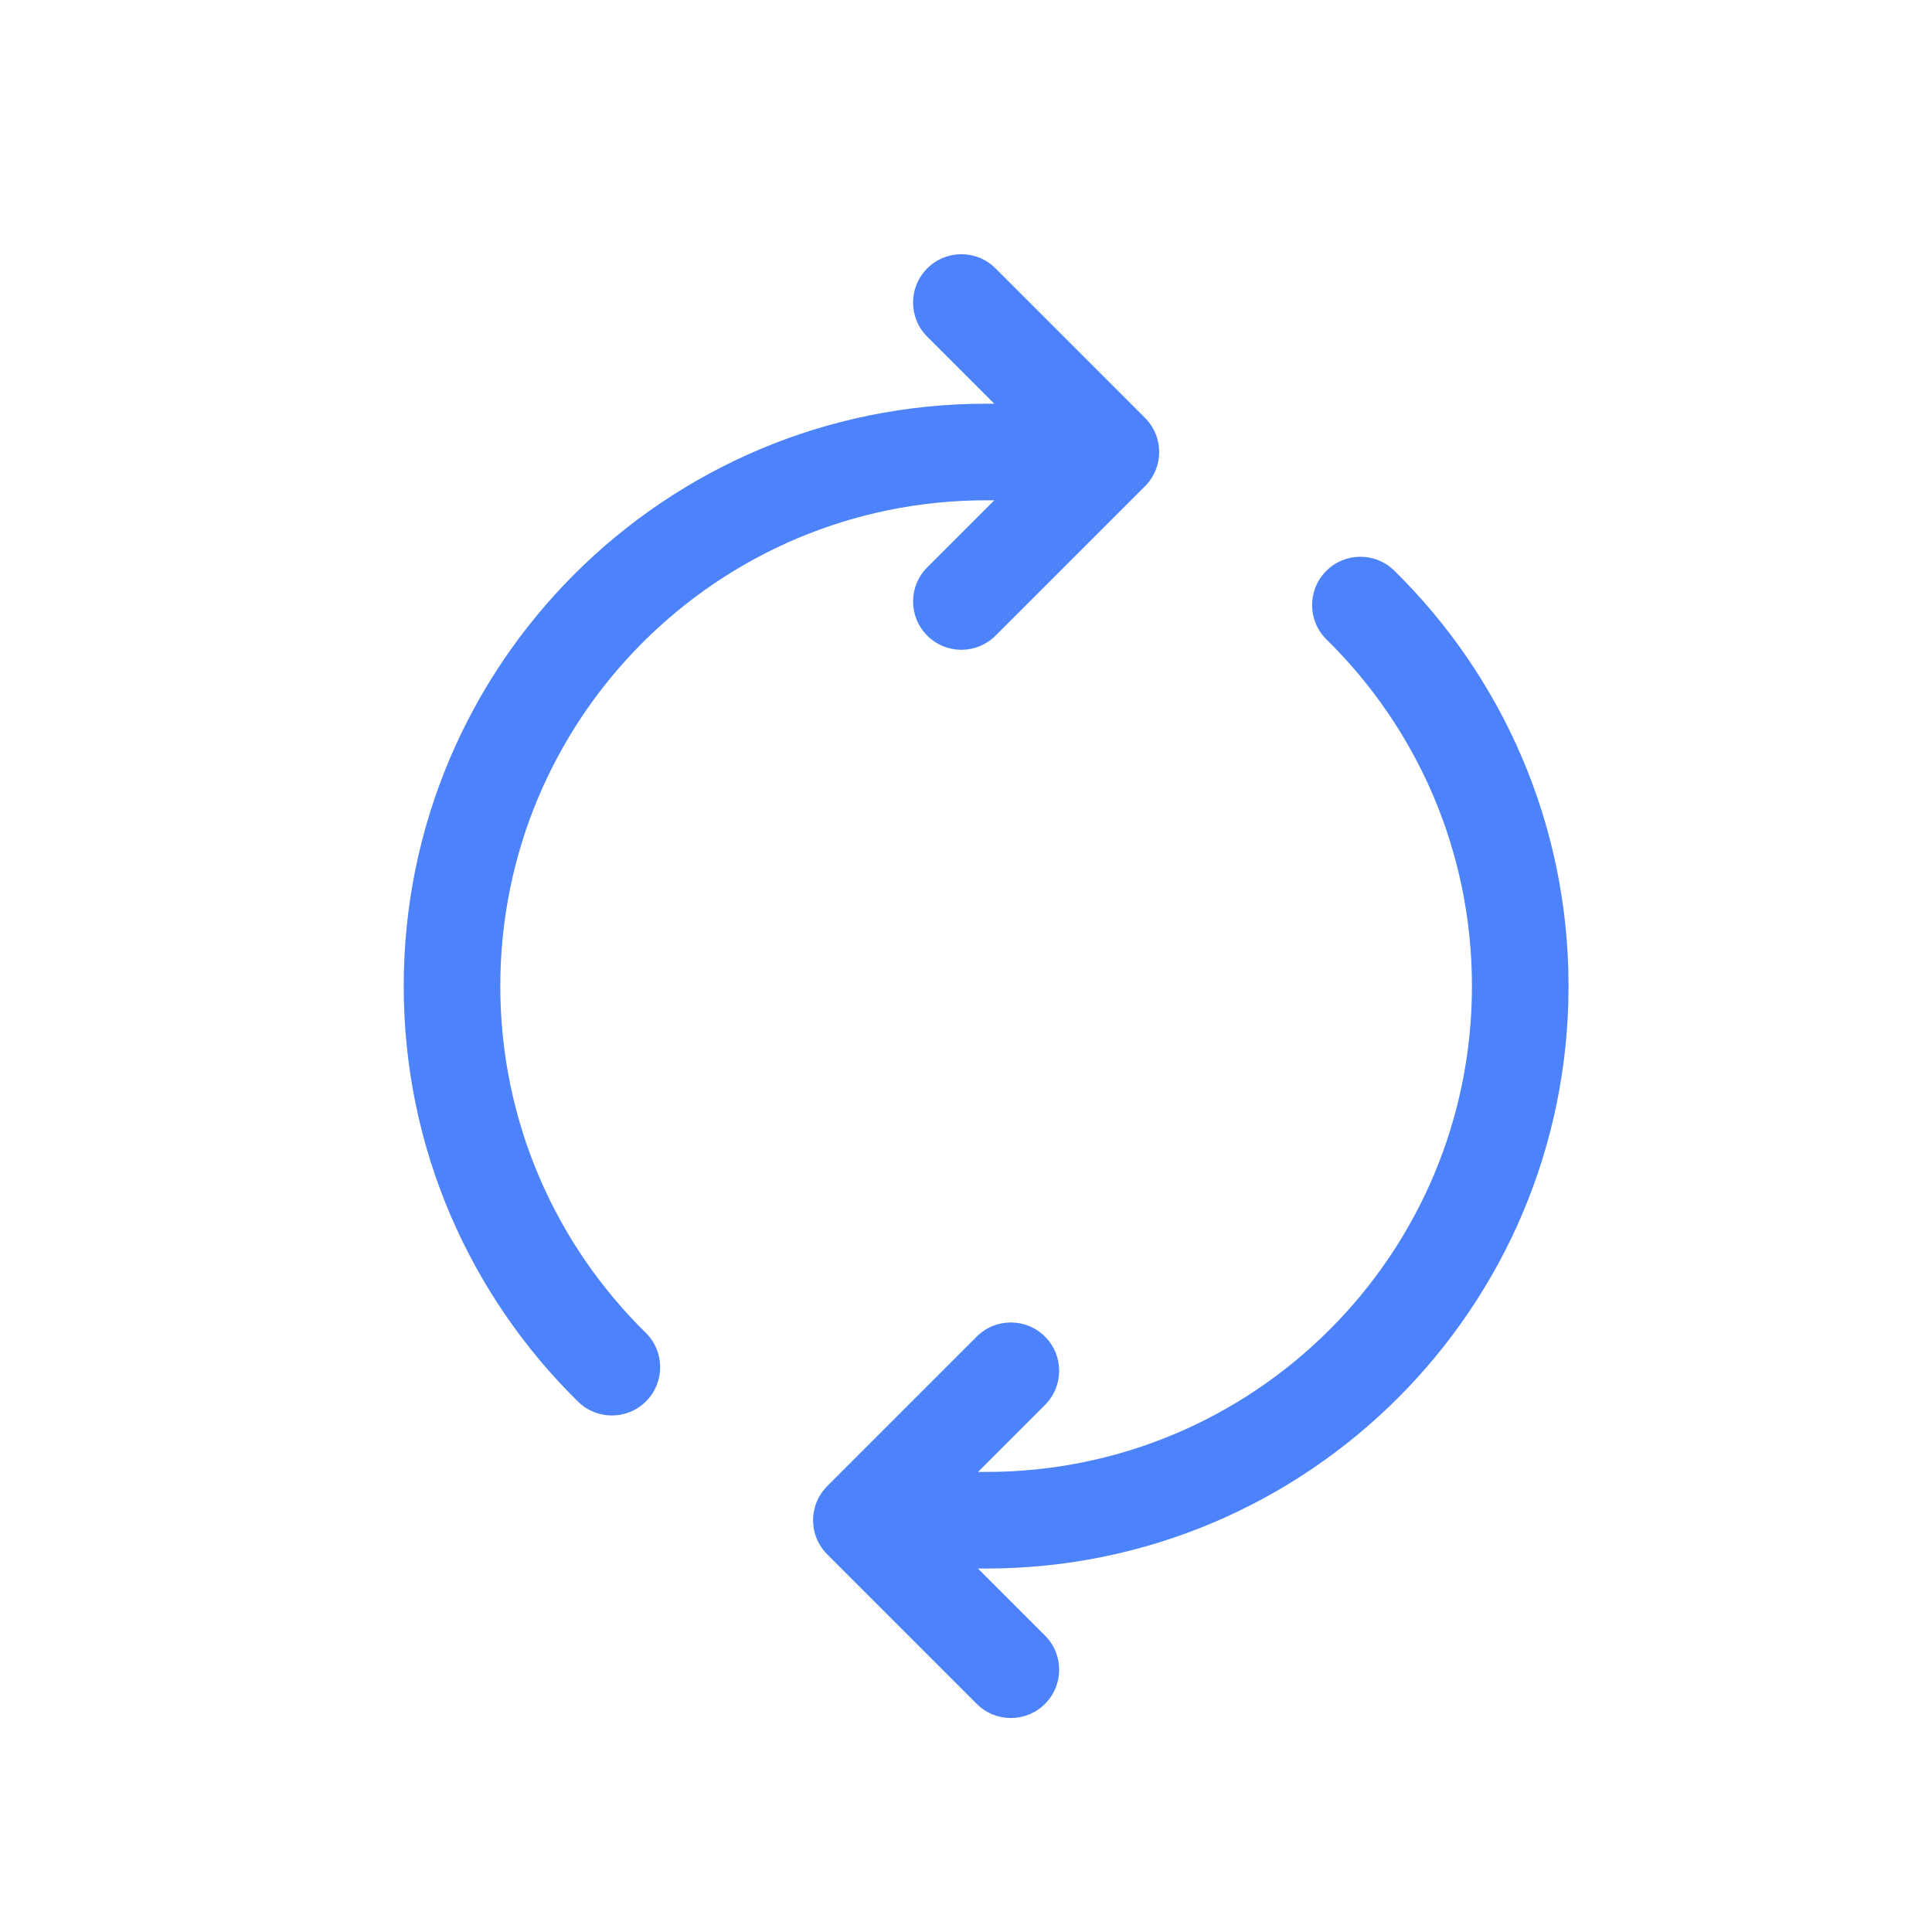 <?xml version="1.0" encoding="UTF-8"?> <svg xmlns="http://www.w3.org/2000/svg" width="48" height="48" viewBox="0 0 48 48" fill="none"><path fill-rule="evenodd" clip-rule="evenodd" d="M24.734 6.668C24.265 6.199 23.505 6.199 23.037 6.668C22.568 7.137 22.568 7.896 23.037 8.365L24.702 10.03H24.5C16.508 10.03 10.03 16.509 10.03 24.5C10.03 28.543 11.689 32.199 14.361 34.823C14.834 35.288 15.593 35.281 16.058 34.808C16.522 34.335 16.515 33.575 16.042 33.111C13.812 30.92 12.43 27.873 12.43 24.5C12.43 17.834 17.834 12.43 24.5 12.43H24.702L23.037 14.095C22.568 14.564 22.568 15.324 23.037 15.792C23.505 16.261 24.265 16.261 24.734 15.792L28.43 12.097C28.657 11.878 28.799 11.571 28.799 11.23C28.799 10.889 28.657 10.581 28.428 10.362L24.734 6.668ZM25.963 34.905C26.432 34.436 26.432 33.676 25.963 33.208C25.494 32.739 24.735 32.739 24.266 33.208L20.568 36.906C20.343 37.123 20.202 37.428 20.201 37.766C20.201 37.767 20.201 37.769 20.201 37.77C20.201 37.889 20.218 38.005 20.251 38.114C20.306 38.298 20.407 38.472 20.552 38.618L24.266 42.332C24.735 42.801 25.494 42.801 25.963 42.332C26.432 41.864 26.432 41.104 25.963 40.635L24.298 38.97H24.5C32.492 38.97 38.97 32.491 38.97 24.5C38.97 20.457 37.311 16.8 34.64 14.177C34.167 13.712 33.407 13.719 32.943 14.192C32.478 14.665 32.485 15.424 32.958 15.889C35.189 18.08 36.57 21.127 36.57 24.5C36.57 31.166 31.166 36.57 24.5 36.57H24.298L25.963 34.905Z" fill="#4D83FA"></path></svg> 